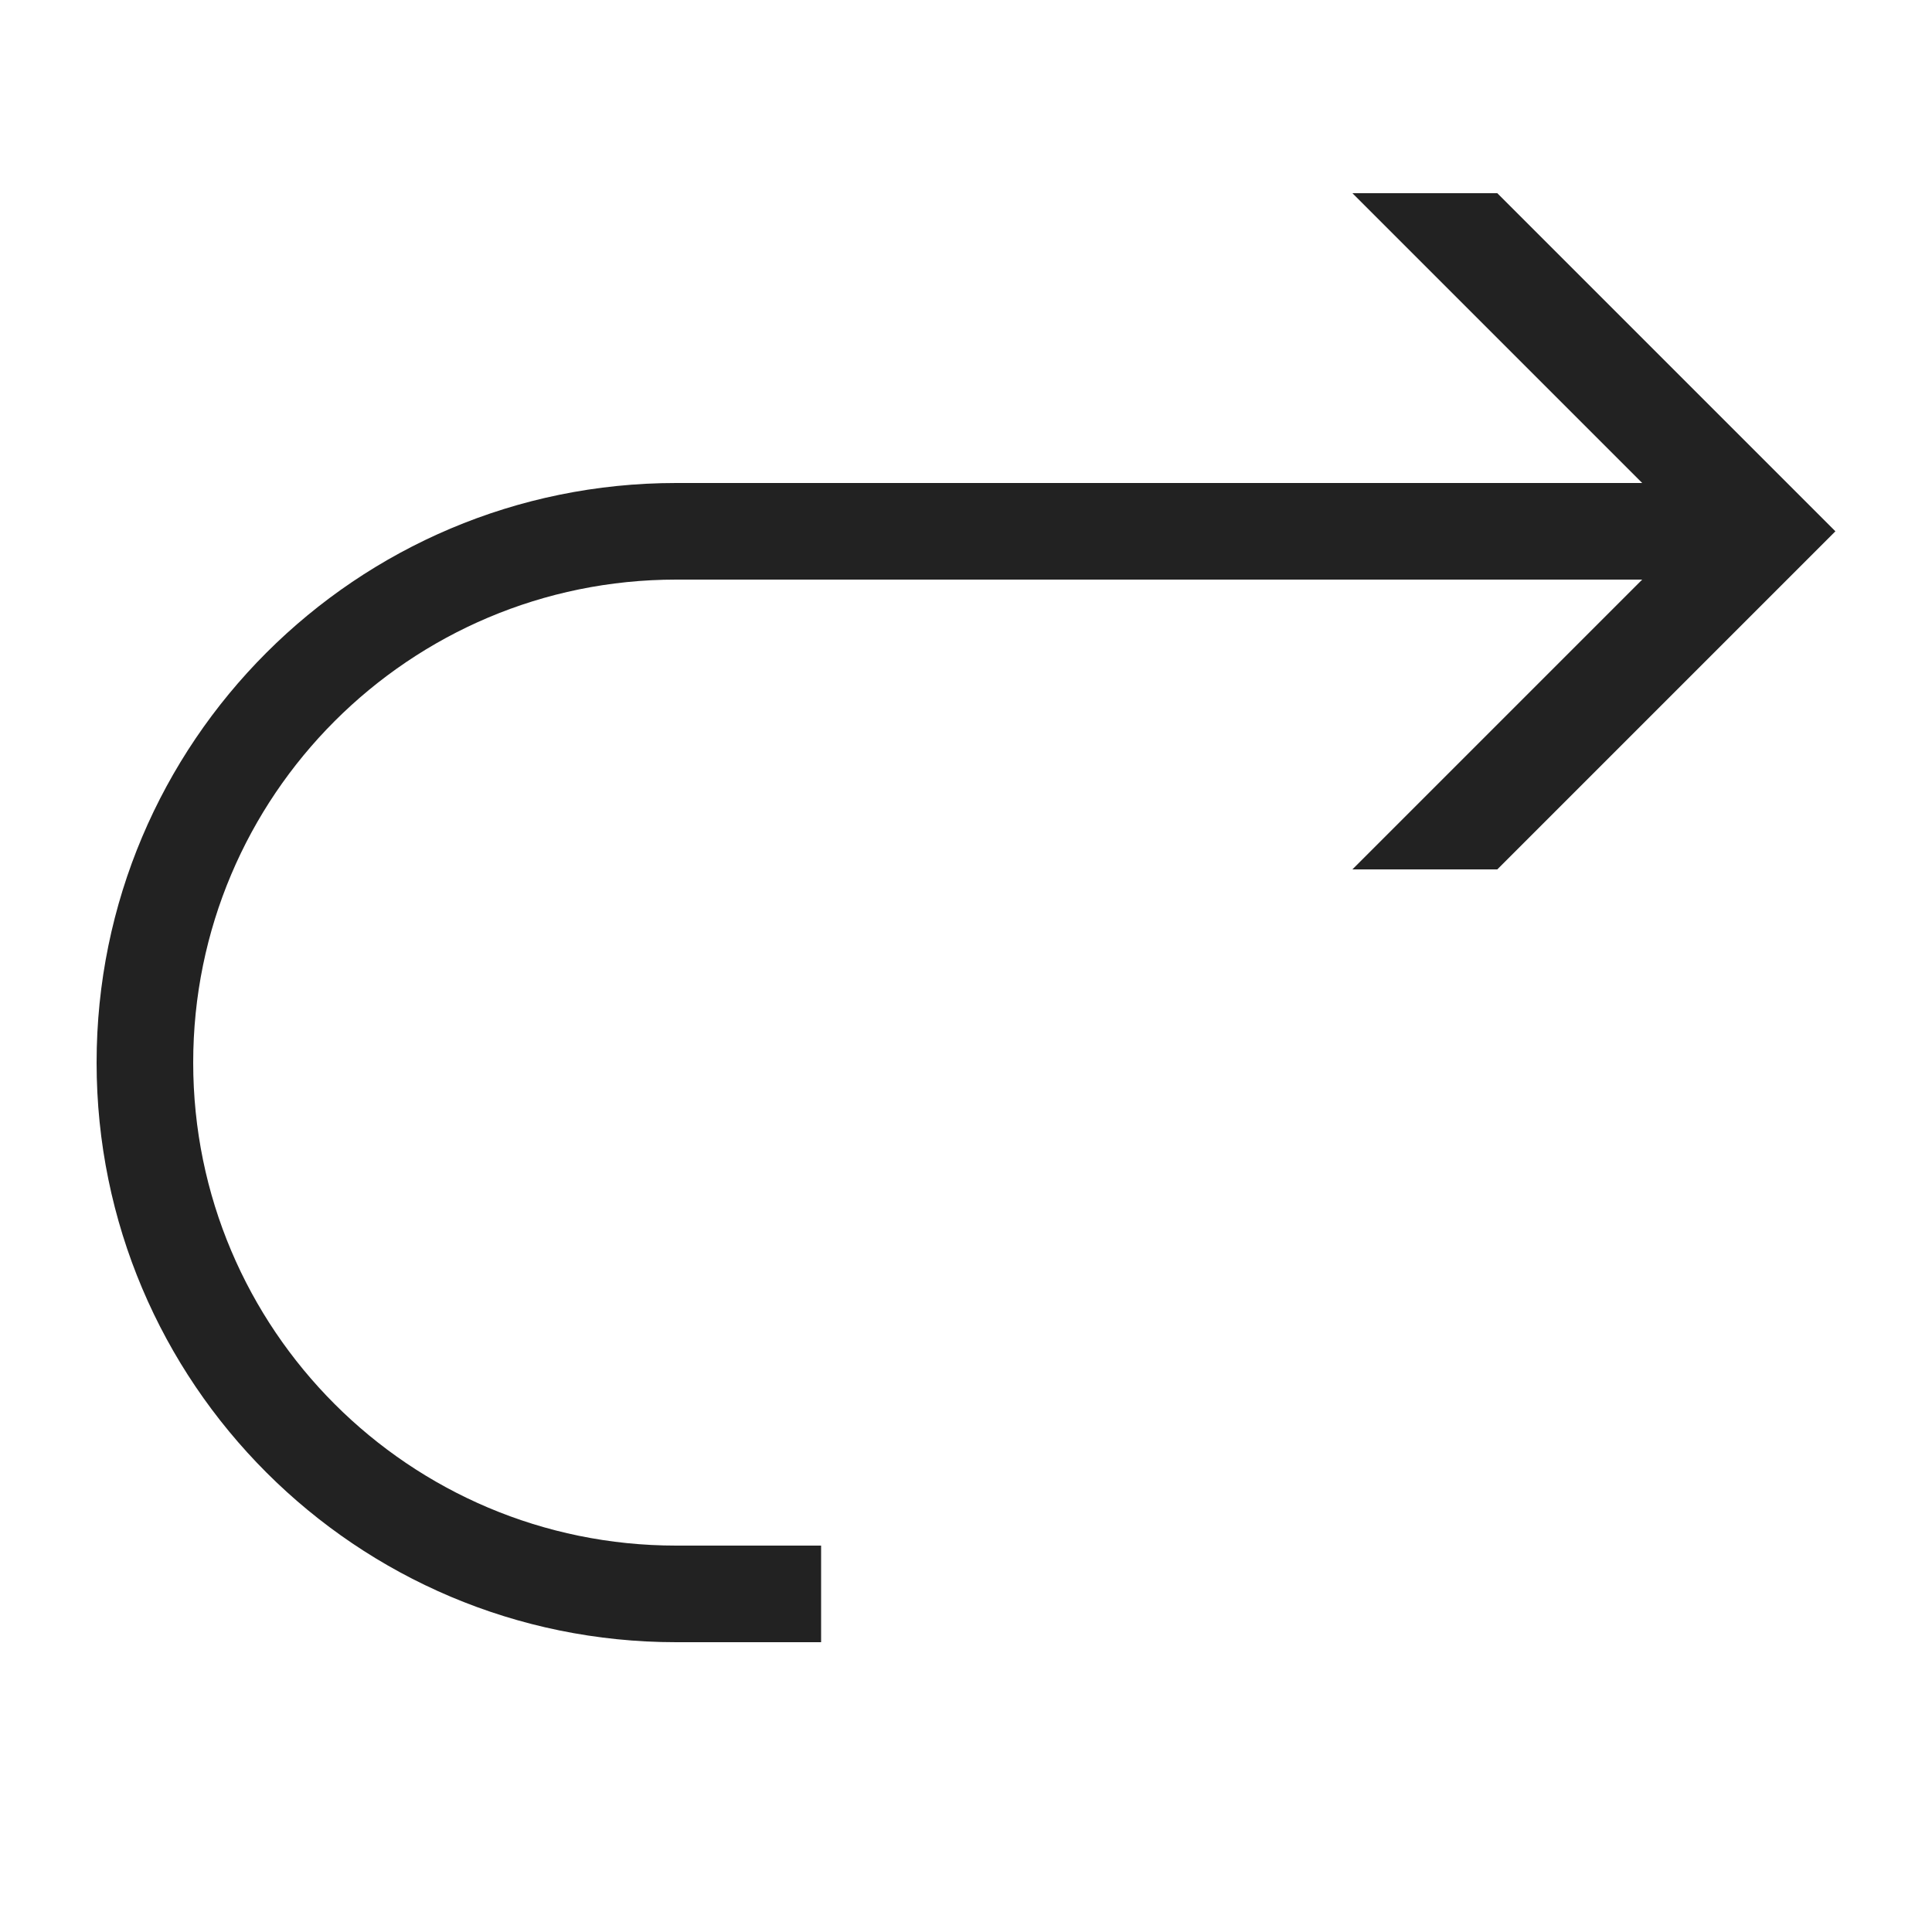 <?xml version="1.0" ?>
<svg width="800px" height="800px" viewBox="0 0 20 20" version="1.1" xmlns="http://www.w3.org/2000/svg">
<g id="layer1">
<path d="M 14 2 L 17 5 L 7 5 C 3.686 5 1 7.686 1 11 C 1 14.314 3.686 17 7 17 L 8.5 17 L 8.5 16 L 7 16 C 4.239 16 2 13.761 2 11 C 2 8.239 4.239 6 7 6 L 17 6 L 14 9 L 15.5 9 L 19 5.5 L 15.5 2 L 14 2 z " style="fill:#222222; fill-opacity:1; stroke:none; stroke-width:0px;"/>
</g>
</svg>